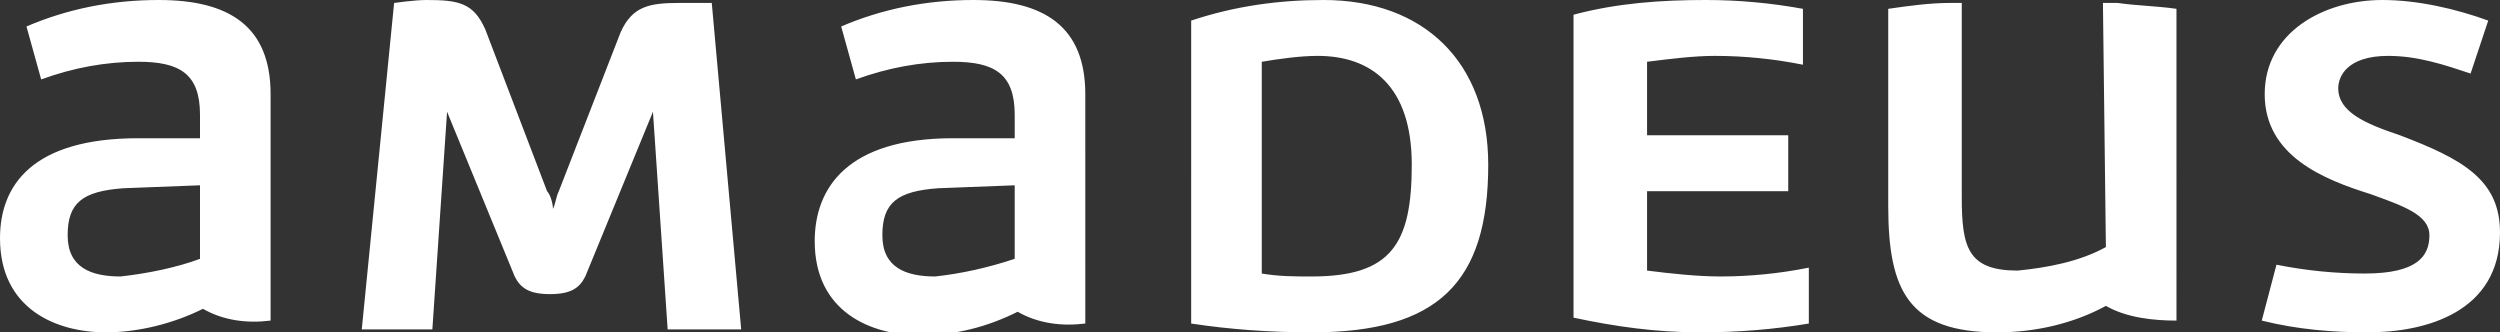 <?xml version="1.0" encoding="utf-8"?>
<!-- Generator: Adobe Illustrator 24.2.1, SVG Export Plug-In . SVG Version: 6.00 Build 0)  -->
<svg version="1.1" id="Layer_1" xmlns="http://www.w3.org/2000/svg" xmlns:xlink="http://www.w3.org/1999/xlink" x="0px" y="0px"
	 viewBox="0 0 85 11.3" style="enable-background:new 0 0 85 11.3;" xml:space="preserve">
<rect x="0" y="0" width="85" height="11.3" fill="#333333" stroke="none"/>
<style type="text/css">
	.st0{fill:#FFFFFF;}
</style>
<g id="Layer_2_1_">
	<g id="svg2">
		<path class="st0" d="M53.5,10.8c1.4,0.3,2.8,0.5,4.3,0.5c1.3,0,2.5-0.1,3.7-0.3V9.1c-1,0.2-2,0.3-3,0.3c-0.8,0-1.7-0.1-2.5-0.2
			V6.5h4.8V4.6h-4.8V2.1c0.8-0.1,1.6-0.2,2.3-0.2c1,0,2,0.1,3,0.3V0.3C60.2,0.1,59.1,0,58,0c-1.5,0-3,0.1-4.5,0.5L53.5,10.8z
			 M19,6.5c-0.1,0.2-0.1,0.4-0.2,0.6c0-0.2-0.1-0.5-0.2-0.6L16.5,1c-0.4-0.9-0.9-1-2-1c-0.4,0-1.1,0.1-1.1,0.1l-1.1,11.1h2.4
			l0.5-7.4l2.3,5.6c0.2,0.4,0.5,0.6,1.2,0.6s1-0.2,1.2-0.6l2.3-5.6l0.5,7.4h2.5L24.2,0.1c0,0-0.7,0-1.1,0c-1,0-1.6,0.1-2,1L19,6.5z
			 M6.8,8.8C6,9.1,5,9.3,4.1,9.4c-1,0-1.8-0.3-1.8-1.4s0.5-1.5,1.9-1.6l2.6-0.1V8.8z M5.4,0C3.8,0,2.3,0.3,0.9,0.9l0.5,1.8
			c1.1-0.4,2.2-0.6,3.3-0.6c1.4,0,2.1,0.4,2.1,1.8v0.8H4.7C1.1,4.7,0,6.3,0,8.1c0,2.4,1.9,3.2,3.6,3.2c1.1,0,2.3-0.3,3.3-0.8
			c0.7,0.4,1.5,0.5,2.3,0.4V3.2C9.2,0.9,7.8,0,5.4,0z M34.5,8.8c-0.9,0.3-1.8,0.5-2.7,0.6c-1,0-1.8-0.3-1.8-1.4s0.5-1.5,1.9-1.6
			l2.6-0.1V8.8z M33.1,0c-1.6,0-3.1,0.3-4.5,0.9l0.5,1.8c1.1-0.4,2.2-0.6,3.3-0.6c1.4,0,2.1,0.4,2.1,1.8v0.8h-2.1
			c-3.6,0-4.7,1.7-4.7,3.5c0,2.4,1.9,3.2,3.6,3.2c1.2,0,2.3-0.3,3.3-0.8c0.7,0.4,1.5,0.5,2.3,0.4V3.2C36.9,0.9,35.5,0,33.1,0z
			 M71.6,8.4c-0.9,0.5-2,0.7-3,0.8c-1.7,0-1.9-0.8-1.9-2.5V0.1h-0.4c-0.7,0-1.4,0.1-2.1,0.2V7c0,2.9,0.7,4.3,3.7,4.3
			c1.3,0,2.6-0.3,3.7-0.9c0.7,0.4,1.6,0.5,2.4,0.5V0.3c-0.7-0.1-1.3-0.1-2-0.2h-0.5L71.6,8.4L71.6,8.4z M76.9,10.9
			c1.2,0.3,2.4,0.4,3.6,0.4c2,0,4.5-0.7,4.5-3.4c0-1.8-1.3-2.5-3.4-3.3c-1.2-0.4-2.1-0.8-2.1-1.6c0-0.4,0.3-1.1,1.7-1.1
			c1,0,1.9,0.3,2.8,0.6l0.6-1.8C83.5,0.3,82.2,0,81,0c-2,0-4,1.1-4,3.2s2,2.9,3.6,3.4c1.1,0.4,2,0.7,2,1.4s-0.4,1.3-2.2,1.3
			c-1,0-2-0.1-3-0.3L76.9,10.9z M42.9,2.1c0.6-0.1,1.3-0.2,1.9-0.2c1.8,0,3.2,1,3.2,3.7s-0.7,3.8-3.4,3.8c-0.6,0-1.1,0-1.7-0.1
			L42.9,2.1z M45,0c-1.5,0-3,0.2-4.5,0.7V11c1.3,0.2,2.7,0.3,4.1,0.3c4.3,0,6-1.7,6-5.7C50.6,2.1,48.4,0,45,0L45,0"/>
	</g>
</g>
</svg>
